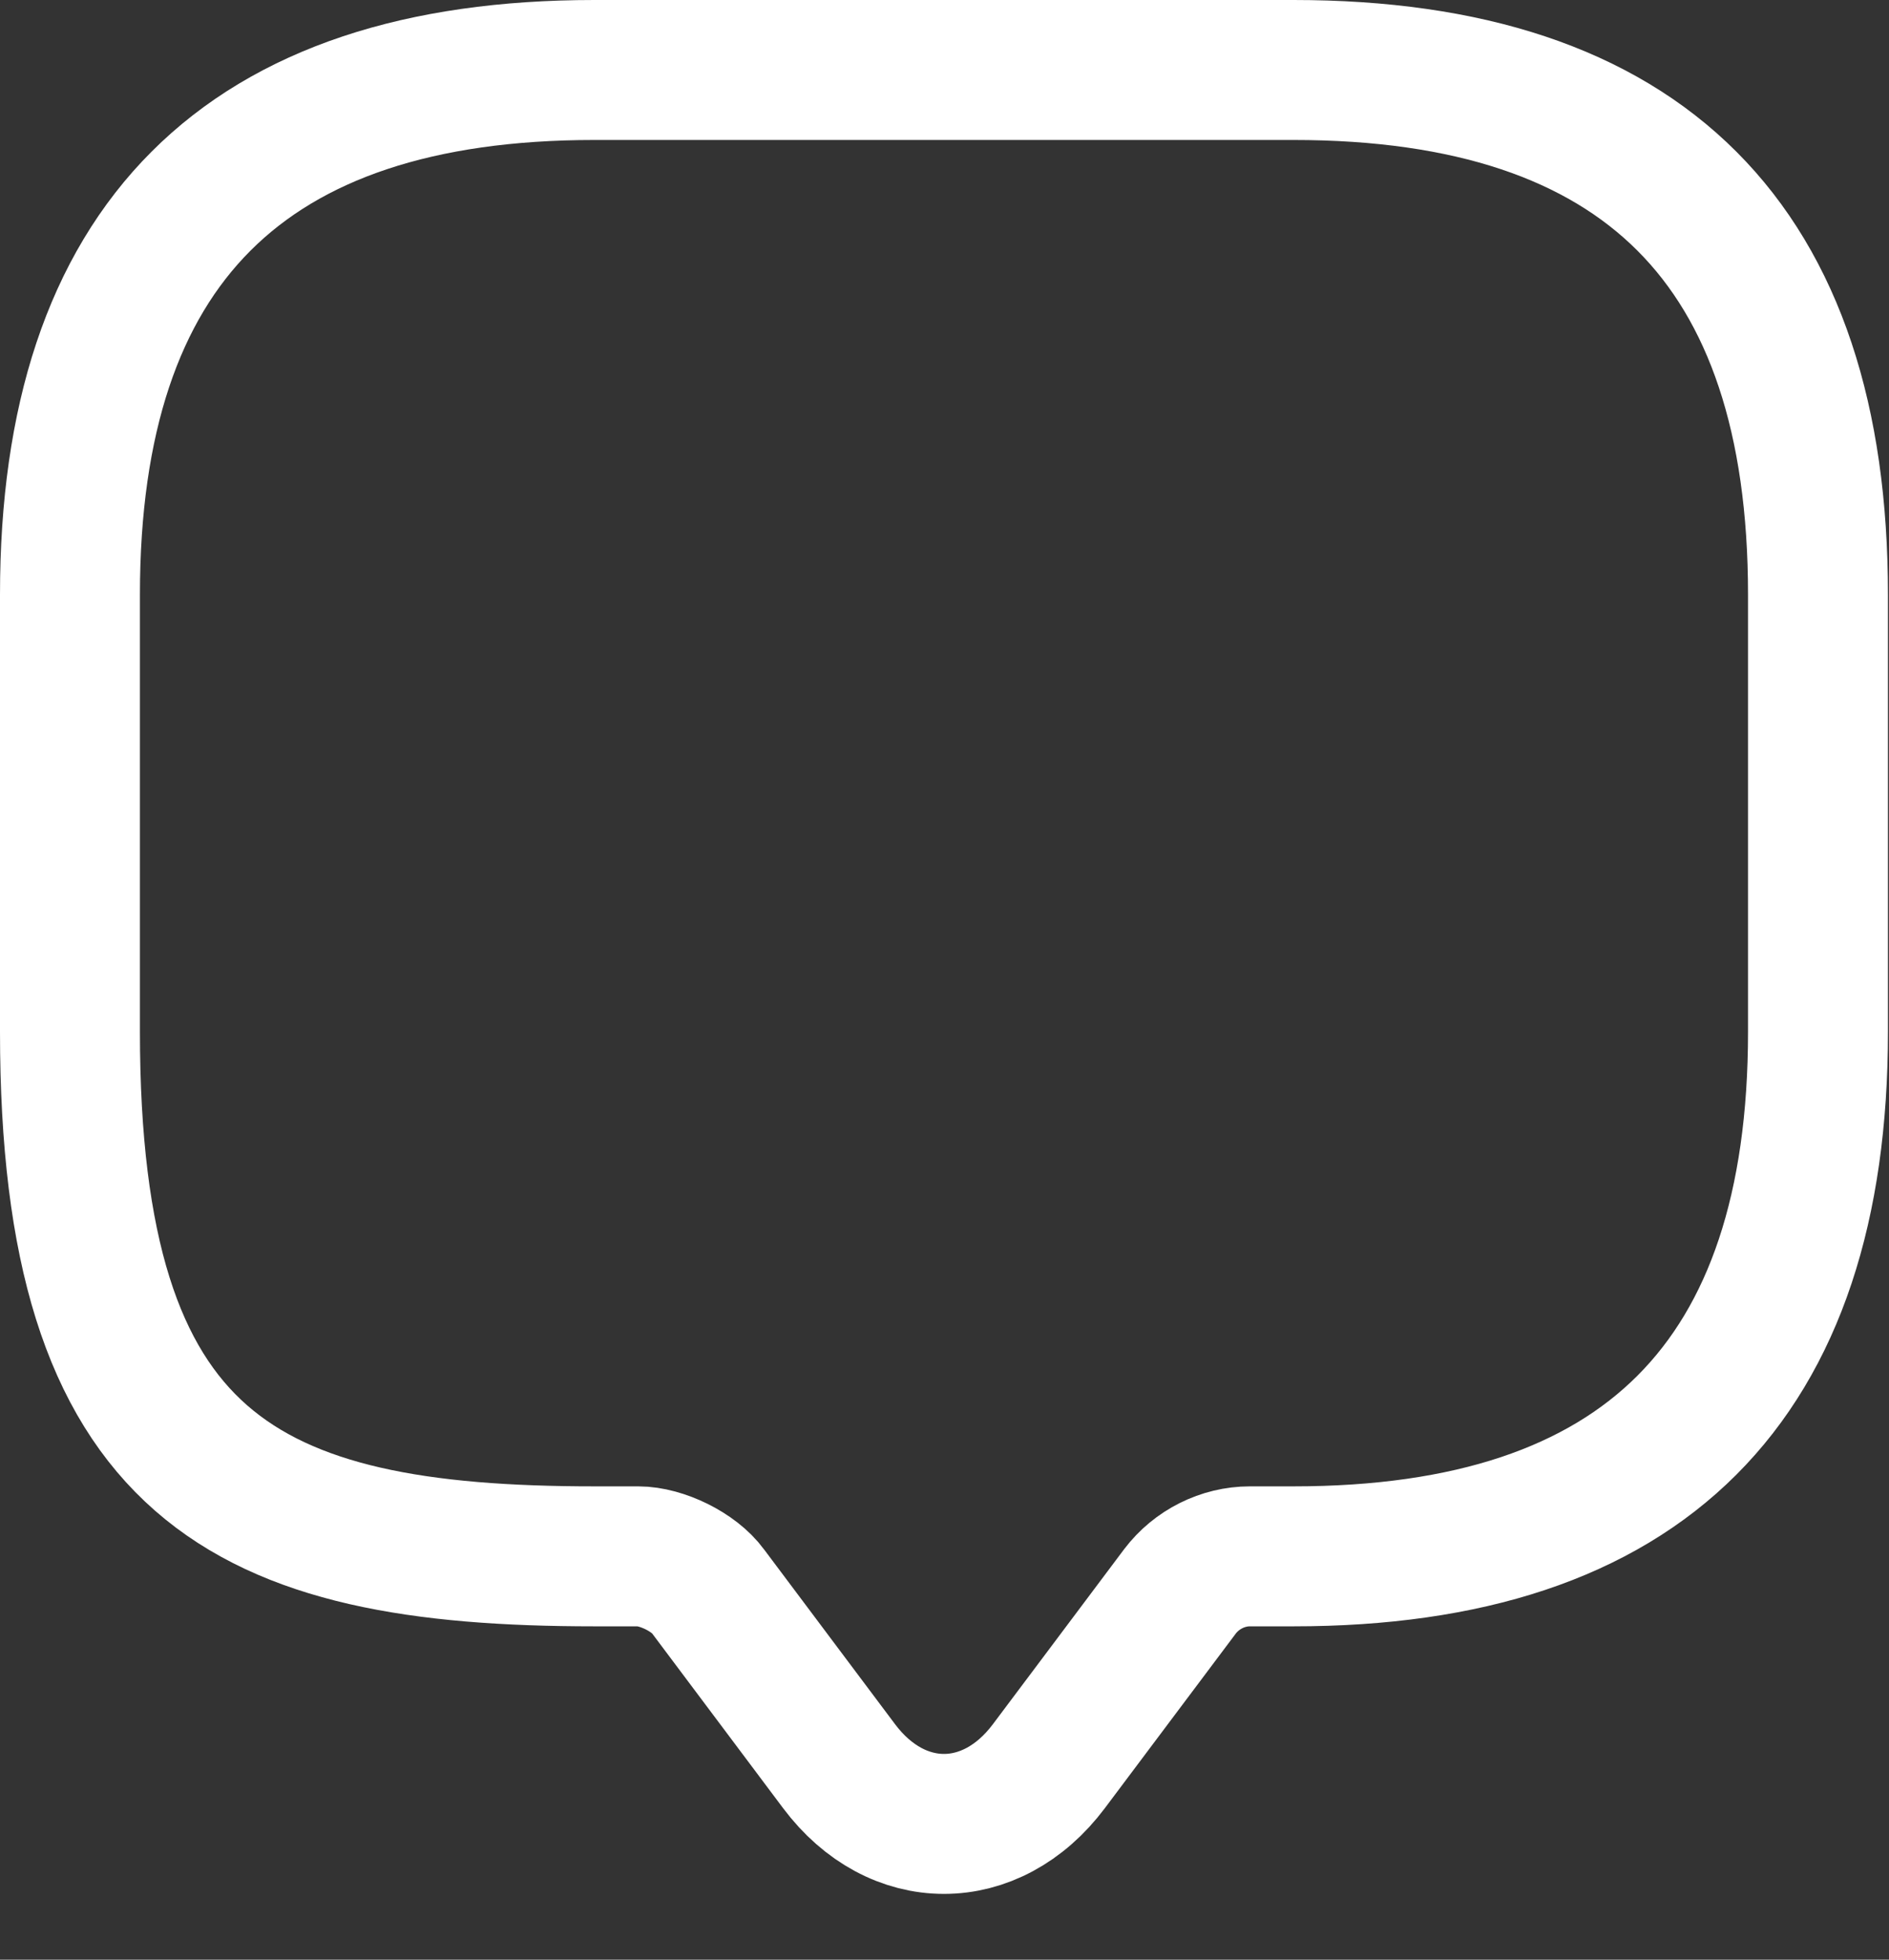<svg width="27" height="28" viewBox="0 0 27 28" fill="none" xmlns="http://www.w3.org/2000/svg">
<rect x="0" y="0" width="27" height="28" fill="#333333" stroke="none"/>
<path d="M9.12 22.237H8.496C3.498 22.237 1 20.988 1 14.742V8.496C1 3.498 3.498 1 8.496 1H18.489C23.486 1 25.985 3.498 25.985 8.496V14.742C25.985 19.739 23.486 22.237 18.489 22.237H17.865C17.478 22.237 17.103 22.425 16.866 22.737L14.992 25.235C14.167 26.335 12.818 26.335 11.993 25.235L10.12 22.737C9.92 22.462 9.457 22.237 9.12 22.237Z" stroke="white" stroke-width="2" stroke-miterlimit="10" stroke-linecap="round" stroke-linejoin="round"/>
</svg>
